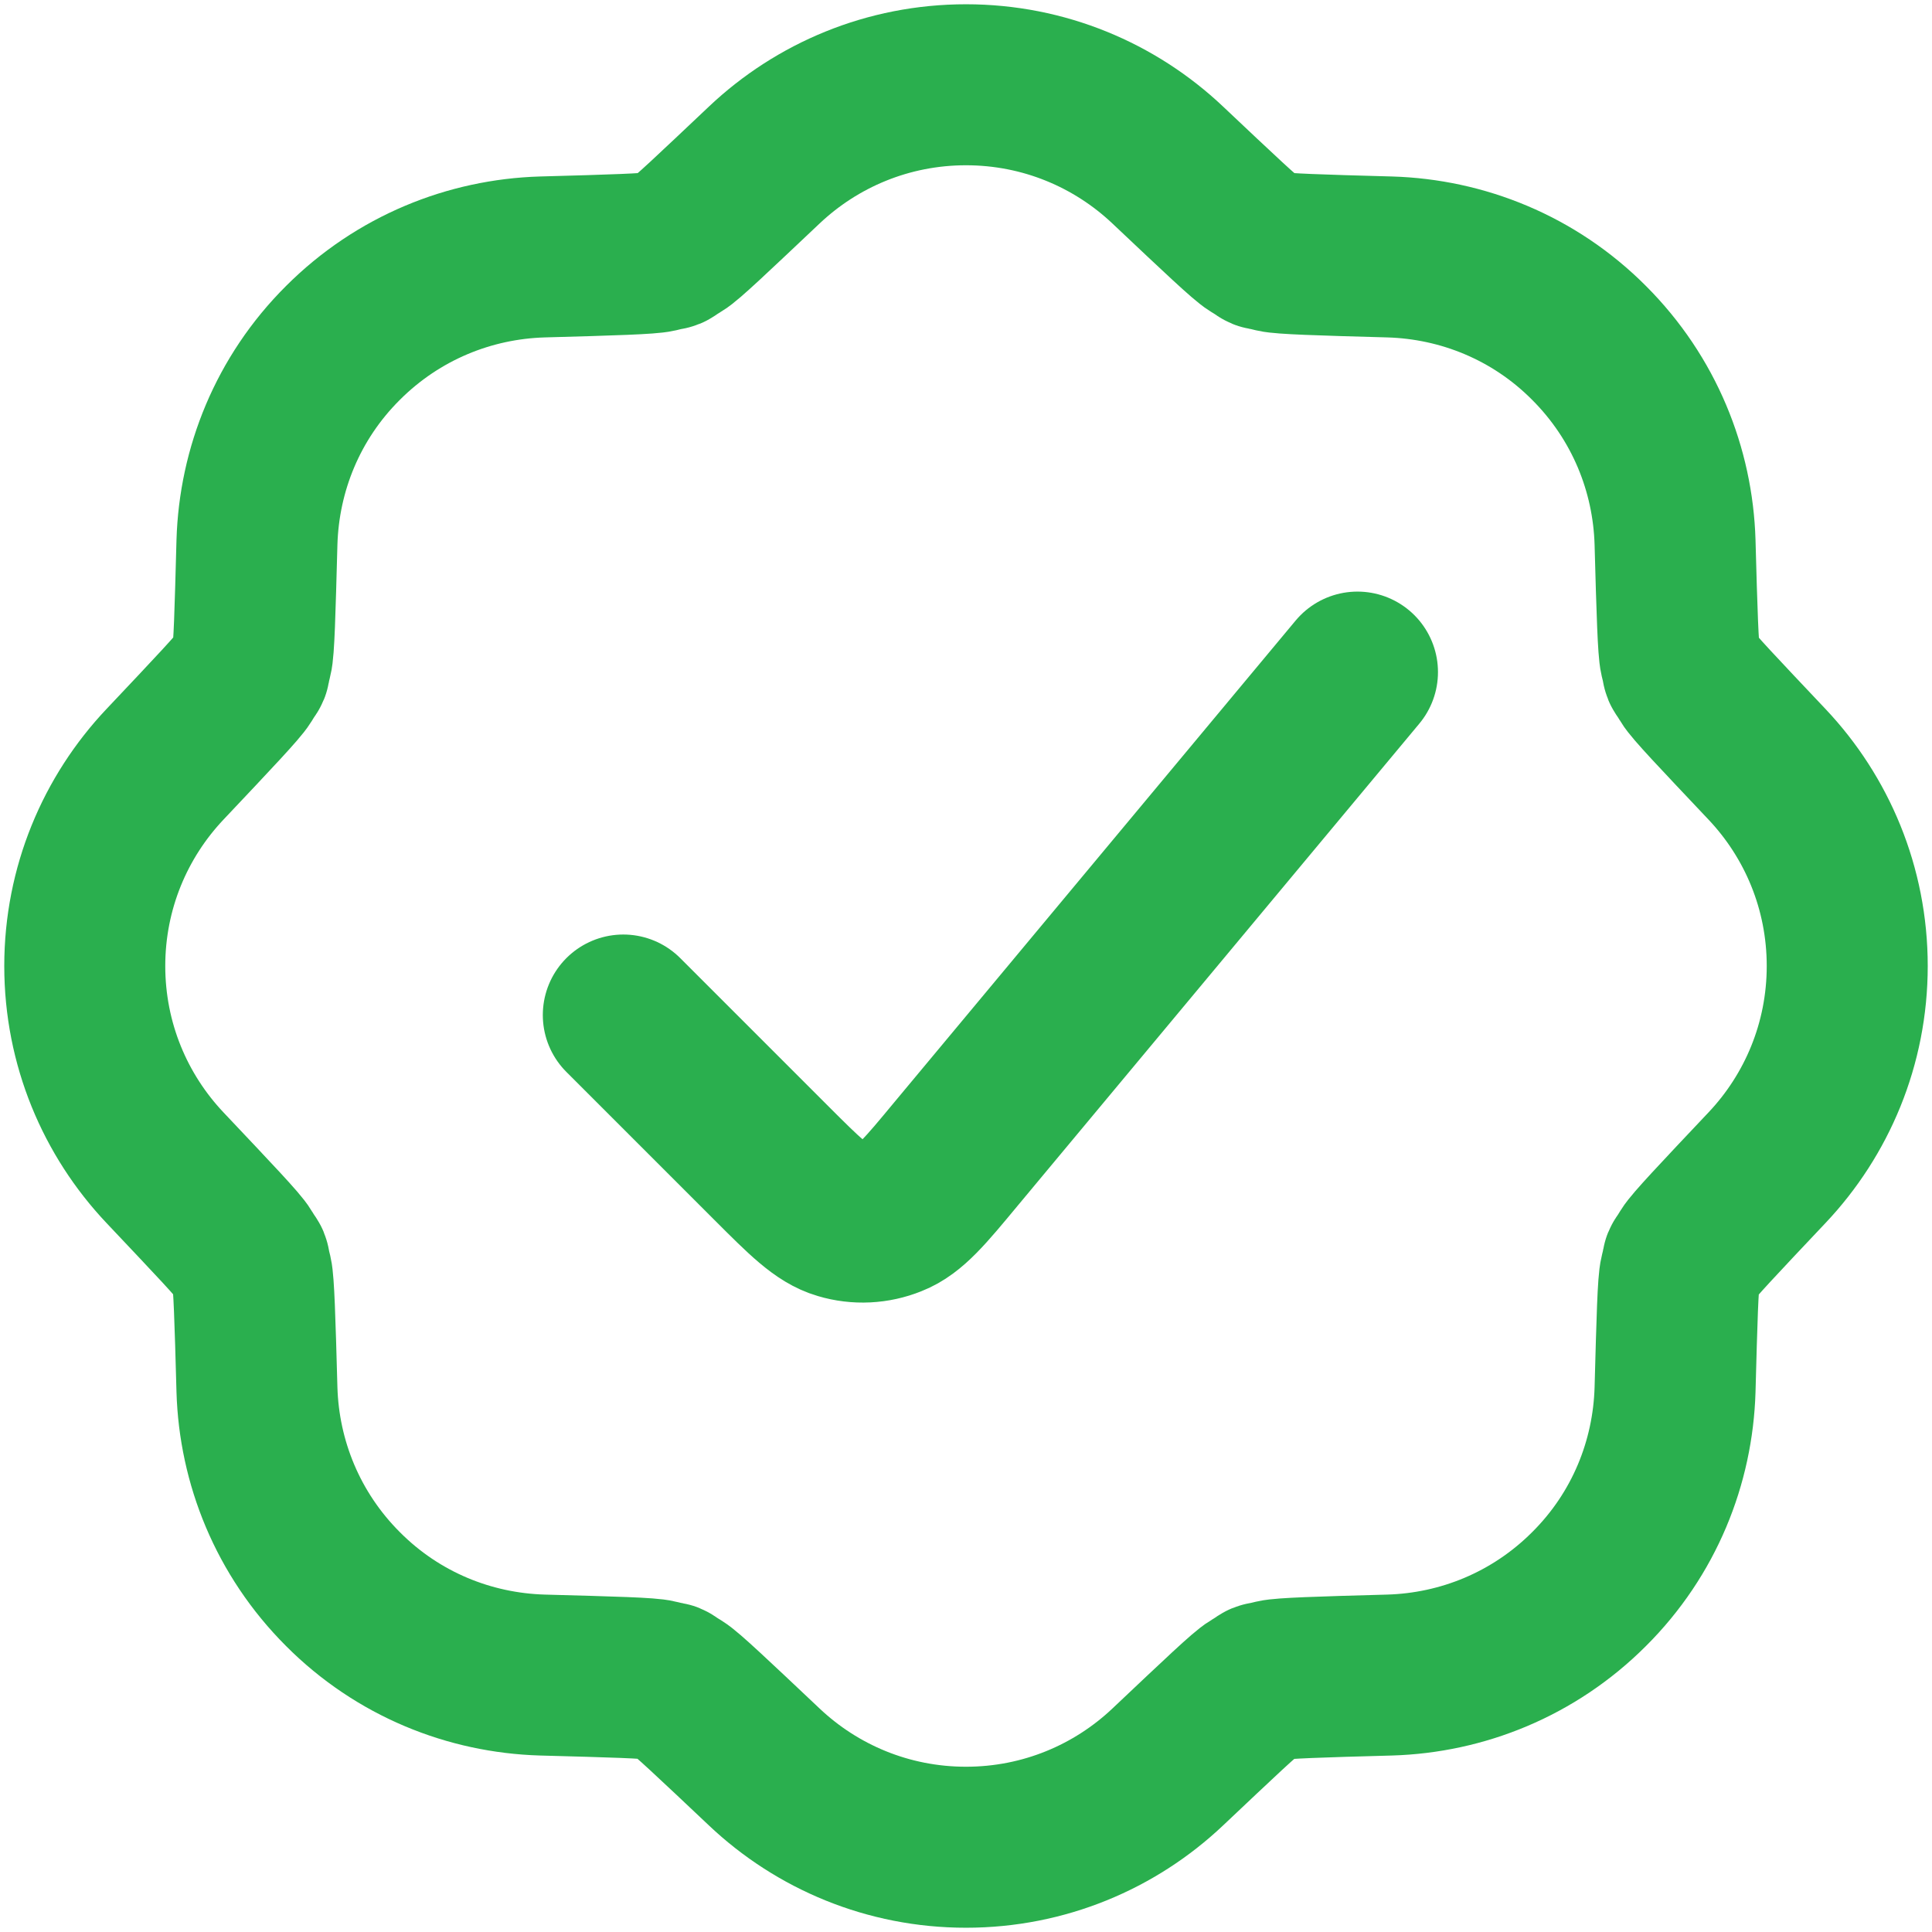 <svg xmlns="http://www.w3.org/2000/svg" xmlns:xlink="http://www.w3.org/1999/xlink" id="Vrstva_1" x="0px" y="0px" viewBox="0 0 800 800" style="enable-background:new 0 0 800 800;" xml:space="preserve"><style type="text/css">	.st0{fill:none;stroke:#2AAF4E;stroke-width:66.667;stroke-linecap:round;stroke-linejoin:round;stroke-miterlimit:133.333;}</style><g id="SVGRepo_bgCarrier"></g><g id="SVGRepo_tracerCarrier"></g><g id="SVGRepo_iconCarrier">	<path class="st0" d="M258.1,420.3l61.2,61.2c13.9,13.9,20.9,20.9,28.8,23.2c7,2.1,14.4,1.7,21.1-1c7.7-3,14-10.6,26.6-25.8  l166.3-199.6 M575.5,106.4c30,0.9,59.7,12.7,82.5,35.6c22.9,22.9,34.7,52.6,35.6,82.5c0.8,29.6,1.3,44.5,2.1,47.9  c1.9,7.4-0.3,2.2,3.6,8.7c1.8,3.1,12,13.8,32.4,35.4c20.6,21.8,33.2,51.2,33.2,83.5s-12.6,61.7-33.2,83.5  c-20.4,21.6-30.5,32.3-32.4,35.4c-3.9,6.5-1.7,1.3-3.6,8.7c-0.9,3.5-1.3,18.3-2.1,47.9c-0.9,30-12.7,59.7-35.6,82.5  c-22.9,22.9-52.6,34.7-82.5,35.6c-29.6,0.8-44.5,1.3-47.9,2.1c-7.4,1.9-2.2-0.3-8.7,3.6c-3.1,1.8-13.8,12-35.4,32.4  c-21.8,20.6-51.2,33.2-83.5,33.2s-61.7-12.6-83.5-33.2c-21.6-20.4-32.3-30.5-35.4-32.4c-6.5-3.9-1.3-1.7-8.7-3.6  c-3.4-0.9-18.3-1.3-47.9-2.1c-30-0.9-59.7-12.7-82.5-35.6c-22.9-22.9-34.7-52.6-35.6-82.5c-0.8-29.6-1.3-44.5-2.1-47.9  c-1.9-7.4,0.3-2.2-3.6-8.7c-1.8-3.1-12-13.8-32.4-35.4c-20.6-21.8-33.2-51.2-33.2-83.5s12.6-61.7,33.2-83.5  c20.4-21.6,30.5-32.3,32.4-35.4c3.9-6.5,1.7-1.3,3.6-8.7c0.9-3.4,1.3-18.3,2.1-47.9c0.9-30,12.7-59.7,35.6-82.5  c22.9-22.9,52.6-34.7,82.5-35.6c29.6-0.8,44.5-1.3,47.9-2.1c7.4-1.9,2.2,0.3,8.7-3.6c3.1-1.8,13.8-12,35.4-32.4  c21.8-20.6,51.2-33.2,83.5-33.2s61.7,12.6,83.5,33.2c21.6,20.4,32.3,30.5,35.4,32.4c6.5,3.9,1.3,1.7,8.7,3.6  C531,105.1,545.9,105.6,575.5,106.4z"></path></g></svg>